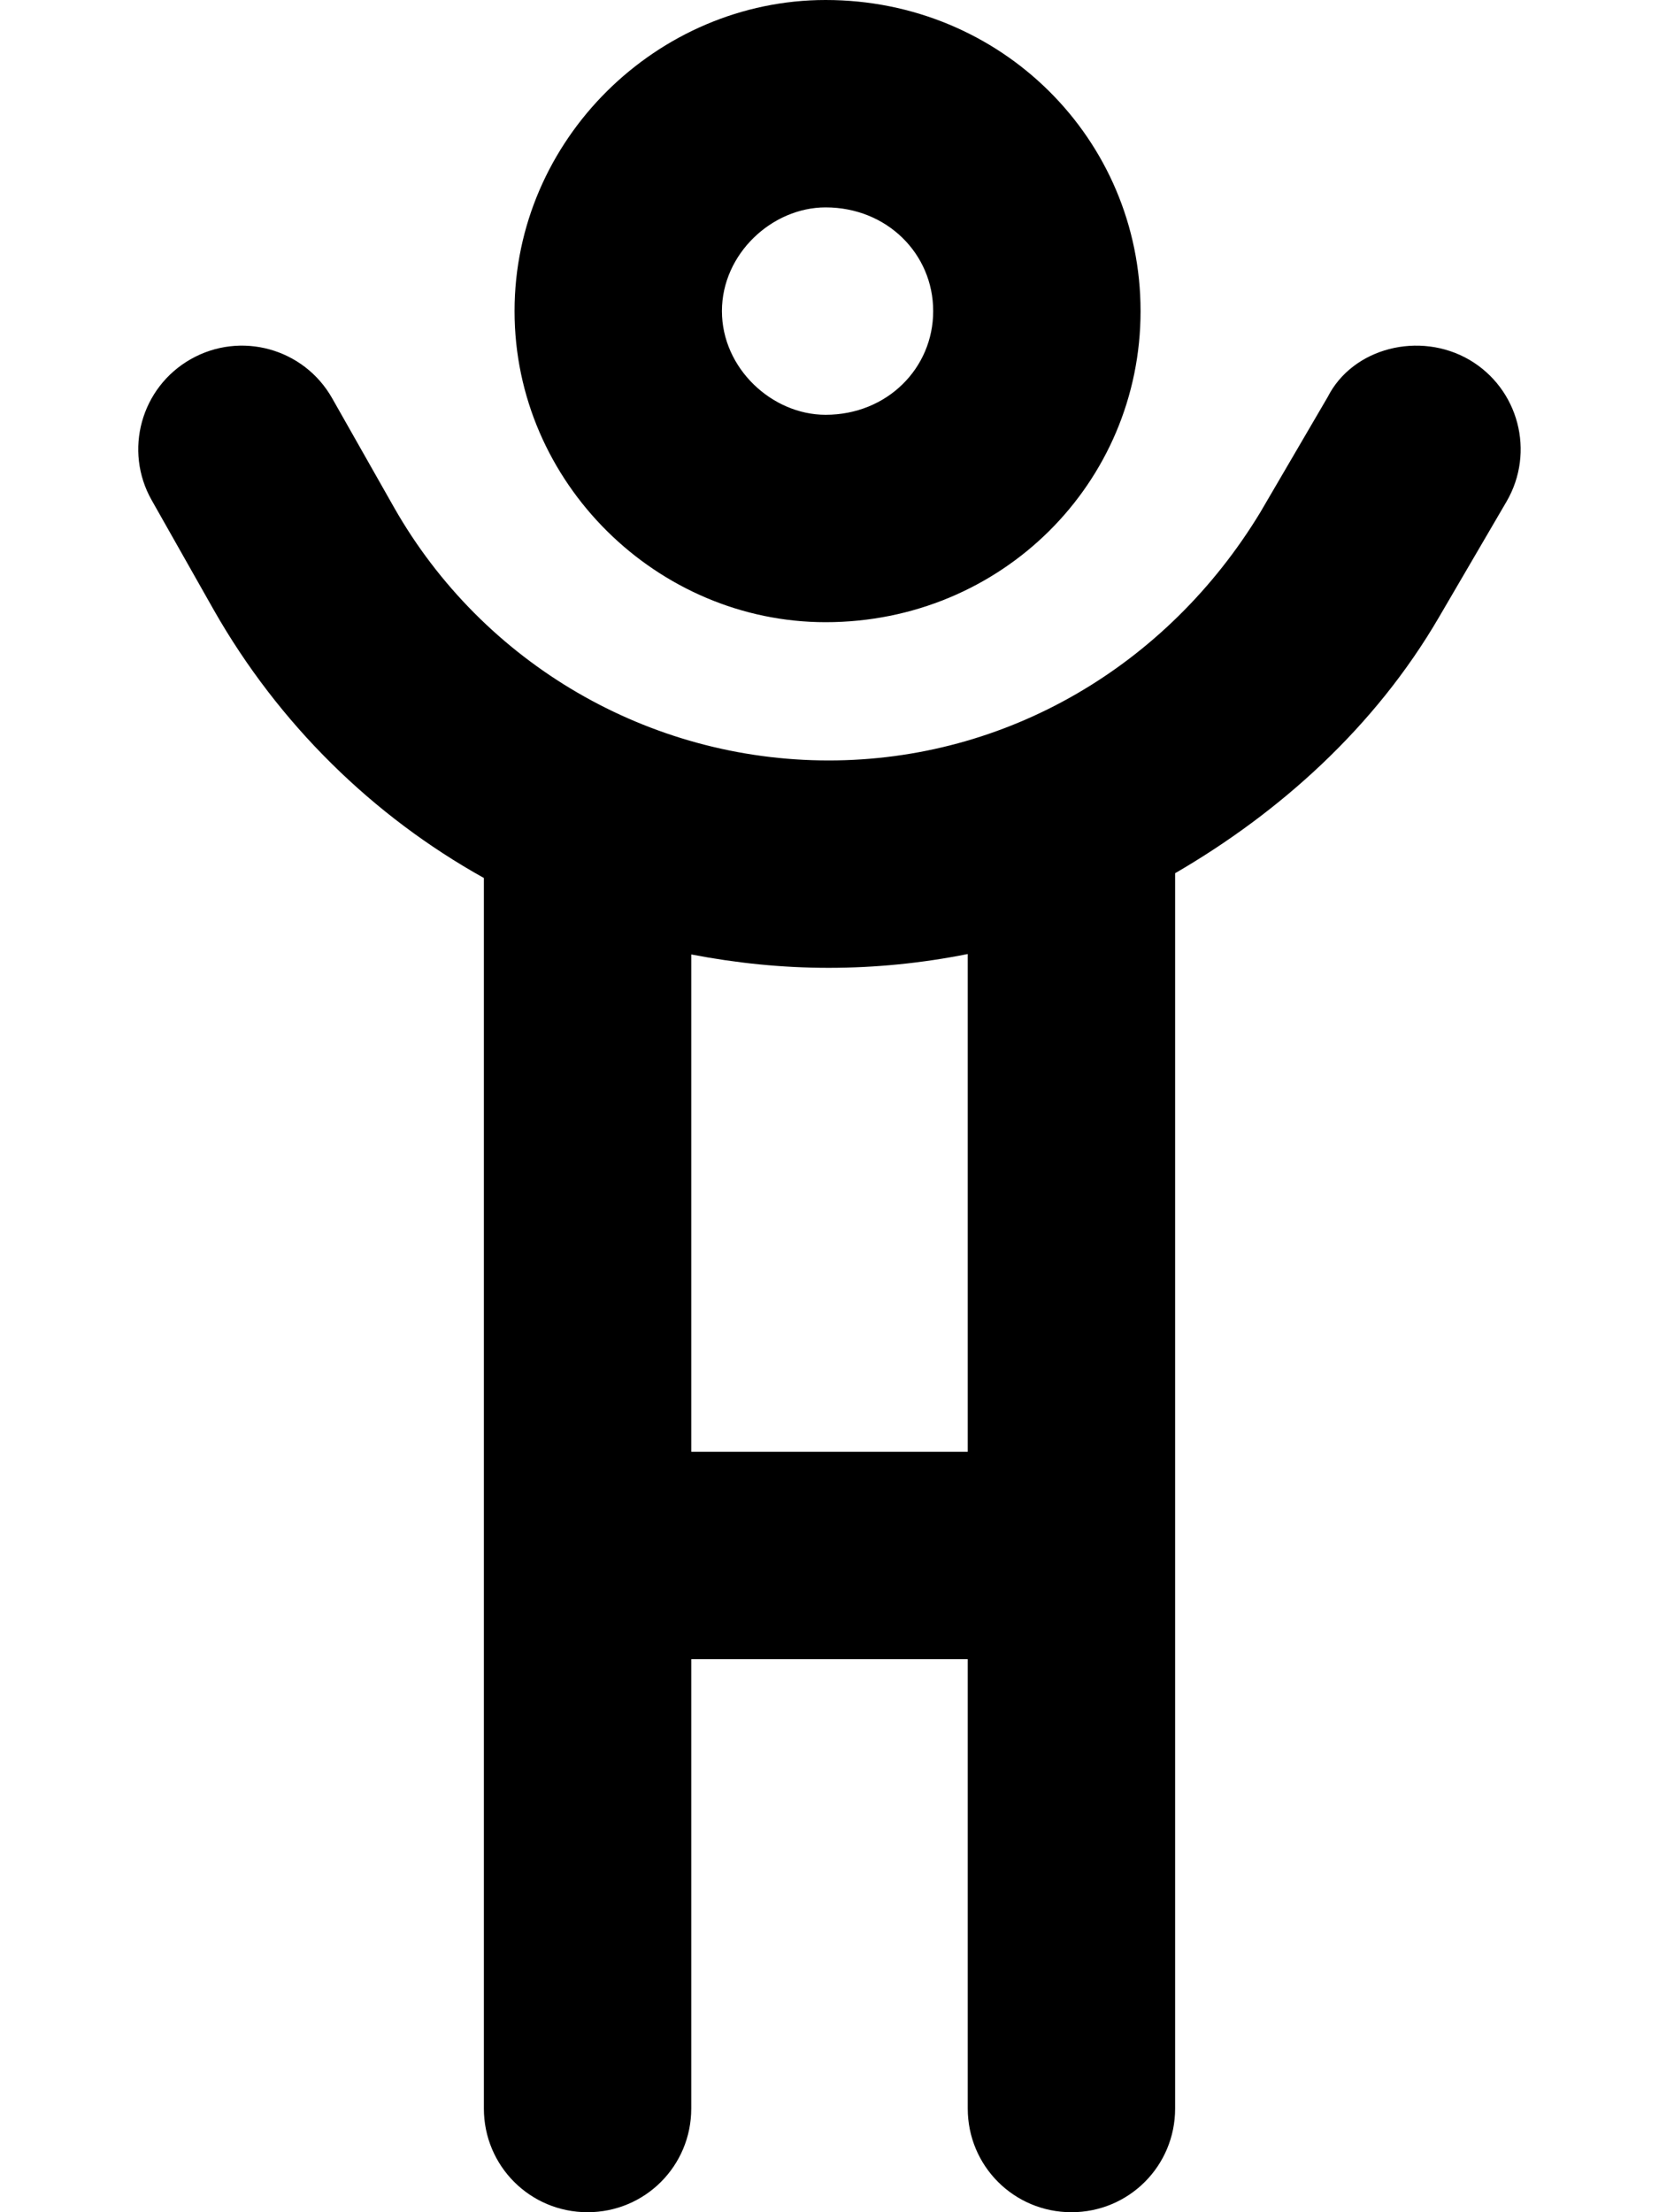 <svg xmlns="http://www.w3.org/2000/svg" viewBox="0 0 384 512"><!--! Font Awesome Pro 6.2.0 by @fontawesome - https://fontawesome.com License - https://fontawesome.com/license (Commercial License) Copyright 2022 Fonticons, Inc. --><path d="M119.1 72C119.1 32.24 152.2 0 191.1 0C231.8 0 264 32.24 264 72C264 111.8 231.8 144 191.1 144C152.2 144 119.1 111.8 119.1 72zM191.1 96C205.3 96 216 85.25 216 72C216 58.75 205.3 48 191.1 48C178.7 48 167.1 58.75 167.1 72C167.1 85.25 178.7 96 191.1 96zM291.7 118.6L307.3 91.91C313.1 80.46 328.6 76.59 340.1 83.27C351.5 89.95 355.4 104.6 348.7 116.1L333.1 142.8C318.2 168.4 296.1 188.1 272 202.1V488C272 501.3 261.3 512 248 512C234.7 512 224 501.3 224 488V384H160V488C160 501.3 149.3 512 136 512C122.7 512 112 501.3 112 488V203.2C86.32 188.9 64.53 167.6 49.5 141.2L35.13 115.8C28.59 104.3 32.63 89.67 44.15 83.13C55.68 76.58 70.33 80.62 76.87 92.15L91.24 117.5C111.8 153.6 150.2 176 191.8 176C232.9 176 270.1 154.2 291.7 118.6H291.7zM224 336V220.8C213.5 222.9 202.7 224 191.8 224C181 224 170.4 222.9 160 220.9V336H224z"/></svg>